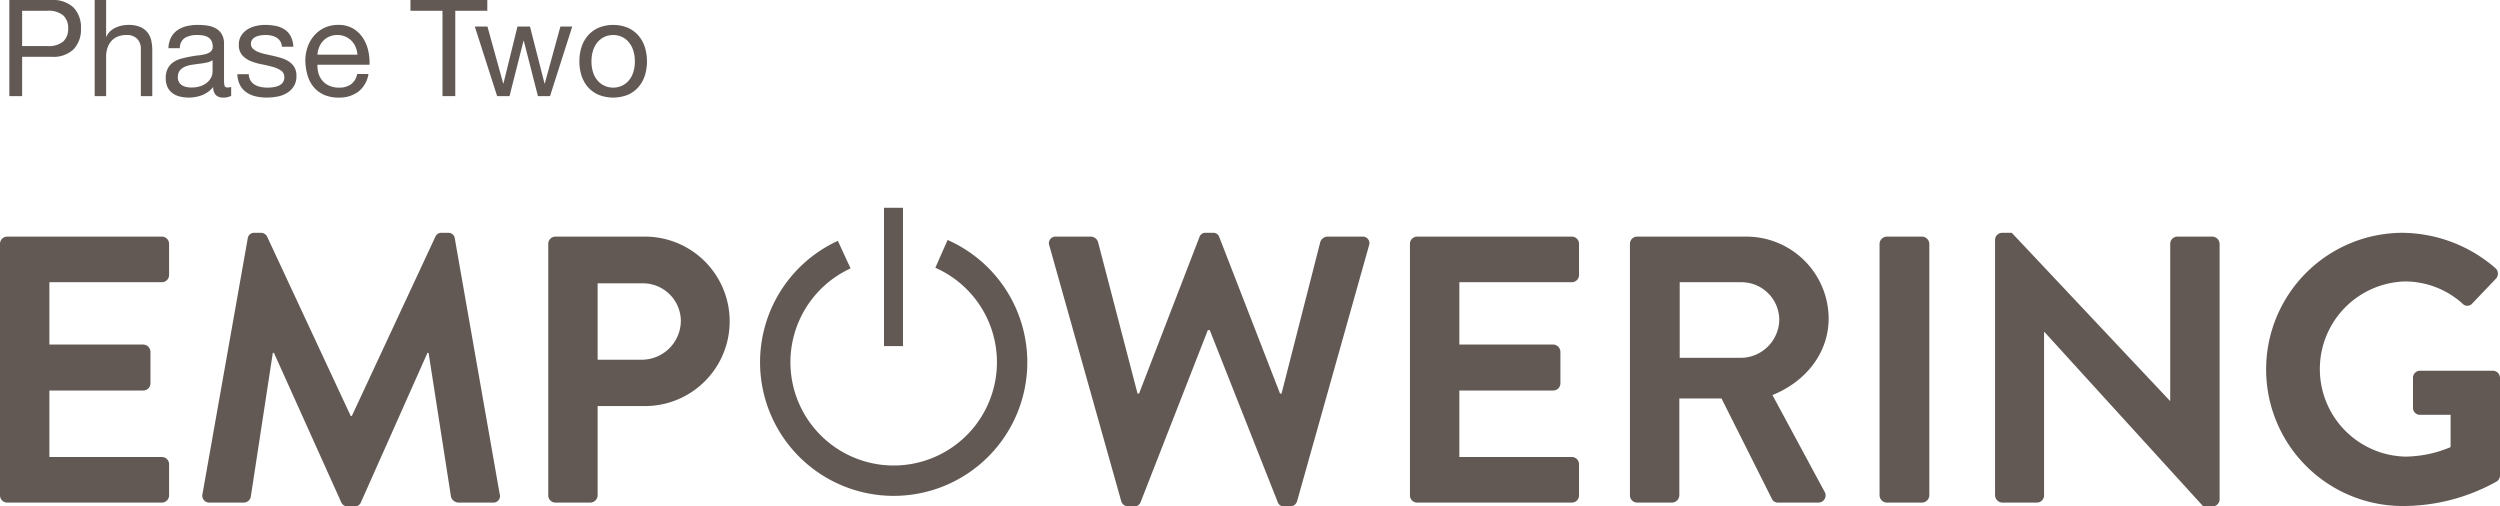 <svg xmlns="http://www.w3.org/2000/svg" width="297.171" height="60.194" viewBox="0 0 297.171 60.194"><defs><style>.cls-1{fill:#625955;}.cls-2,.cls-3{fill:none;stroke:#625955;stroke-miterlimit:10;}.cls-2{stroke-width:3.61px;}.cls-3{stroke-width:2.257px;}</style></defs><g id="Calque_2" data-name="Calque 2"><g id="Calque_1-2" data-name="Calque 1"><path class="cls-1" d="M0,28.984a.858.858,0,0,1,.857-.858H19.24a.858.858,0,0,1,.858.858V32.688a.858.858,0,0,1-.858.858H5.871v7.407H17.027a.889.889,0,0,1,.858.858V45.56a.858.858,0,0,1-.858.858H5.871v7.904H19.24a.858.858,0,0,1,.858.858v3.704a.858.858,0,0,1-.858.858H.857A.858.858,0,0,1,0,58.884Z"/><path class="cls-1" d="M29.446,28.352a.762.762,0,0,1,.814-.678h.723a.824.824,0,0,1,.768.452l9.937,21.318h.136L51.758,28.126a.779.779,0,0,1,.769-.452h.723a.761.761,0,0,1,.812.678l5.33,30.352a.784.784,0,0,1-.814,1.039H54.469a.979.979,0,0,1-.858-.677L50.945,41.947H50.81l-7.903,17.75a.768.768,0,0,1-.768.497h-.812a.812.812,0,0,1-.769-.497l-7.994-17.75h-.135l-2.62,17.118a.874.874,0,0,1-.814.677H24.93a.828.828,0,0,1-.858-1.039Z"/><path class="cls-1" d="M65.169,28.984a.858.858,0,0,1,.858-.858H76.641a10.072,10.072,0,1,1,.045,20.144H71.04V58.884a.888.888,0,0,1-.858.858H66.027a.858.858,0,0,1-.858-.858ZM76.279,42.76a4.656,4.656,0,0,0,4.652-4.697,4.506,4.506,0,0,0-4.652-4.381H71.04V42.76Z"/><path class="cls-1" d="M124.739,29.21a.787.787,0,0,1,.813-1.084h4.155a.926.926,0,0,1,.812.632L135.218,46.78h.181L142.58,28.171a.728.728,0,0,1,.768-.497h.813a.729.729,0,0,1,.768.497L152.155,46.78h.181l4.607-18.021a.926.926,0,0,1,.812-.632h4.155a.788.788,0,0,1,.814,1.084l-8.537,30.352a.867.867,0,0,1-.812.632h-.723a.767.767,0,0,1-.767-.497l-8.085-20.46h-.226l-7.995,20.46a.767.767,0,0,1-.768.497h-.723a.869.869,0,0,1-.814-.632Z"/><path class="cls-1" d="M167.599,28.984a.858.858,0,0,1,.858-.858h18.382a.858.858,0,0,1,.858.858V32.688a.858.858,0,0,1-.858.858H173.47v7.407H184.626a.888.888,0,0,1,.858.858V45.56a.858.858,0,0,1-.858.858H173.47v7.904h13.369a.858.858,0,0,1,.858.858v3.704a.858.858,0,0,1-.858.858H168.457a.858.858,0,0,1-.858-.858Z"/><path class="cls-1" d="M193.748,28.984a.858.858,0,0,1,.858-.858h12.918a9.783,9.783,0,0,1,9.846,9.71c0,4.155-2.755,7.543-6.684,9.124l6.188,11.472a.855.855,0,0,1-.767,1.31h-4.743a.775.775,0,0,1-.723-.407l-6.007-11.969h-5.014V58.884a.888.888,0,0,1-.857.858h-4.156a.858.858,0,0,1-.858-.858Zm13.278,13.55a4.6,4.6,0,0,0,4.472-4.606,4.494,4.494,0,0,0-4.472-4.381h-7.362v8.988Z"/><path class="cls-1" d="M223.419,28.984a.888.888,0,0,1,.858-.858h4.2a.889.889,0,0,1,.858.858v29.9a.889.889,0,0,1-.858.858h-4.2a.888.888,0,0,1-.858-.858Z"/><path class="cls-1" d="M237.148,28.487a.849.849,0,0,1,.858-.813h1.13l18.789,19.963h.045V28.984a.858.858,0,0,1,.858-.858h4.155a.889.889,0,0,1,.858.858v30.397a.85.85,0,0,1-.858.813h-1.084L243.02,39.462h-.045V58.884a.858.858,0,0,1-.858.858h-4.11a.888.888,0,0,1-.858-.858Z"/><path class="cls-1" d="M285.608,27.674a17.076,17.076,0,0,1,11.02,4.2.874.874,0,0,1,.045,1.265l-2.8,2.936a.772.772,0,0,1-1.175,0,10.238,10.238,0,0,0-6.82-2.62,10.414,10.414,0,0,0,.046,20.821,14.118,14.118,0,0,0,5.374-1.129V49.309h-3.613a.821.821,0,0,1-.857-.814V44.928a.83.83,0,0,1,.857-.858h8.672a.849.849,0,0,1,.814.858V56.49a.869.869,0,0,1-.361.723,22.822,22.822,0,0,1-11.201,2.936,16.237,16.237,0,0,1,0-32.475Z"/><path class="cls-1" d="M6.118,0A3.547,3.547,0,0,1,8.734.888,3.366,3.366,0,0,1,9.622,3.376a3.393,3.393,0,0,1-.888,2.496,3.48,3.48,0,0,1-2.616.88H2.63v4.672H1.11V0ZM5.606,5.472A2.711,2.711,0,0,0,7.502,4.944a2.007,2.007,0,0,0,.6-1.568,1.983,1.983,0,0,0-.6-1.56A2.792,2.792,0,0,0,5.606,1.28H2.63V5.472Z"/><path class="cls-1" d="M12.614,0V4.368h.032a1.805,1.805,0,0,1,.448-.648,2.558,2.558,0,0,1,.647-.432,3.382,3.382,0,0,1,.752-.248,3.813,3.813,0,0,1,.761-.08,3.595,3.595,0,0,1,1.359.224,2.246,2.246,0,0,1,.88.624,2.314,2.314,0,0,1,.473.952,5.164,5.164,0,0,1,.136,1.224v5.44h-1.36v-5.6a1.646,1.646,0,0,0-.447-1.216A1.668,1.668,0,0,0,15.062,4.16a2.762,2.762,0,0,0-1.08.192,2.018,2.018,0,0,0-.76.544,2.338,2.338,0,0,0-.456.824,3.345,3.345,0,0,0-.152,1.032v4.672H11.255V0Z"/><path class="cls-1" d="M27.477,11.392a1.92,1.92,0,0,1-.976.208,1.171,1.171,0,0,1-.84-.296,1.287,1.287,0,0,1-.312-.968,3.251,3.251,0,0,1-1.304.968,4.506,4.506,0,0,1-2.672.168,2.462,2.462,0,0,1-.872-.4,1.914,1.914,0,0,1-.584-.712,2.402,2.402,0,0,1-.216-1.064,2.426,2.426,0,0,1,.24-1.152,2.079,2.079,0,0,1,.632-.728,2.897,2.897,0,0,1,.895-.424q.504-.143,1.032-.24.56-.112,1.064-.168a5.947,5.947,0,0,0,.888-.16,1.472,1.472,0,0,0,.607-.304.741.741,0,0,0,.225-.584,1.365,1.365,0,0,0-.168-.72,1.15,1.15,0,0,0-.433-.416,1.741,1.741,0,0,0-.592-.192,4.443,4.443,0,0,0-.647-.048,2.88,2.88,0,0,0-1.44.328,1.393,1.393,0,0,0-.624,1.24H20.023a2.936,2.936,0,0,1,.319-1.296,2.428,2.428,0,0,1,.769-.856,3.211,3.211,0,0,1,1.096-.472,5.773,5.773,0,0,1,1.32-.144,7.758,7.758,0,0,1,1.111.08,2.909,2.909,0,0,1,1,.327,1.92,1.92,0,0,1,.721.694A2.225,2.225,0,0,1,26.63,5.227V9.474a3.188,3.188,0,0,0,.056.703c.038.149.163.224.376.224a1.645,1.645,0,0,0,.416-.064Zm-2.208-4.24a1.694,1.694,0,0,1-.672.279c-.277.059-.567.106-.872.143s-.61.08-.92.128a3.404,3.404,0,0,0-.832.231,1.51,1.51,0,0,0-.6.454,1.264,1.264,0,0,0-.232.804,1.094,1.094,0,0,0,.137.565,1.125,1.125,0,0,0,.352.374,1.497,1.497,0,0,0,.504.207,2.81,2.81,0,0,0,.608.064,3.229,3.229,0,0,0,1.151-.183,2.413,2.413,0,0,0,.784-.462,1.808,1.808,0,0,0,.448-.605,1.526,1.526,0,0,0,.143-.613Z"/><path class="cls-1" d="M29.782,9.576a1.447,1.447,0,0,0,.504.496,2.265,2.265,0,0,0,.704.264,4.026,4.026,0,0,0,.808.08,4.948,4.948,0,0,0,.672-.048,2.47,2.47,0,0,0,.648-.176,1.215,1.215,0,0,0,.487-.376,1.004,1.004,0,0,0,.192-.632.906.906,0,0,0-.4-.8,3.399,3.399,0,0,0-1-.44q-.599-.168-1.304-.304A6.706,6.706,0,0,1,29.79,7.256a2.697,2.697,0,0,1-1-.696,1.81,1.81,0,0,1-.4-1.248A1.985,1.985,0,0,1,28.67,4.24a2.298,2.298,0,0,1,.72-.728,3.31,3.31,0,0,1,.992-.416A4.587,4.587,0,0,1,31.477,2.96a6.557,6.557,0,0,1,1.296.12,2.999,2.999,0,0,1,1.048.416,2.156,2.156,0,0,1,.729.8,3.037,3.037,0,0,1,.32,1.256H33.51a1.383,1.383,0,0,0-.208-.664,1.362,1.362,0,0,0-.448-.424,2.036,2.036,0,0,0-.6-.232A3.072,3.072,0,0,0,31.59,4.16a4.02,4.02,0,0,0-.616.048,2.05,2.05,0,0,0-.567.168,1.142,1.142,0,0,0-.416.32.803.803,0,0,0-.16.52.763.763,0,0,0,.248.584,1.971,1.971,0,0,0,.632.384,5.492,5.492,0,0,0,.864.256q.479.104.96.216.511.112,1,.272a3.25,3.25,0,0,1,.863.424,2.078,2.078,0,0,1,.608.663,1.956,1.956,0,0,1,.231.992,2.304,2.304,0,0,1-.311,1.248,2.437,2.437,0,0,1-.816.8,3.398,3.398,0,0,1-1.136.424,6.706,6.706,0,0,1-1.256.12,5.825,5.825,0,0,1-1.312-.143,3.227,3.227,0,0,1-1.104-.472,2.394,2.394,0,0,1-.768-.864,2.988,2.988,0,0,1-.32-1.304h1.36A1.512,1.512,0,0,0,29.782,9.576Z"/><path class="cls-1" d="M42.598,10.896a3.755,3.755,0,0,1-2.336.704,4.247,4.247,0,0,1-1.72-.32,3.393,3.393,0,0,1-1.225-.896,3.805,3.805,0,0,1-.743-1.376,6.606,6.606,0,0,1-.28-1.744,4.972,4.972,0,0,1,.288-1.728,4.125,4.125,0,0,1,.808-1.36,3.673,3.673,0,0,1,1.232-.896,3.758,3.758,0,0,1,1.56-.32,3.391,3.391,0,0,1,1.832.456,3.615,3.615,0,0,1,1.168,1.16A4.603,4.603,0,0,1,43.79,6.112a6.607,6.607,0,0,1,.136,1.584H37.733a3.293,3.293,0,0,0,.128,1.032,2.34,2.34,0,0,0,.465.864,2.276,2.276,0,0,0,.815.6,2.817,2.817,0,0,0,1.168.224,2.351,2.351,0,0,0,1.416-.4A1.935,1.935,0,0,0,42.454,8.8h1.344A3.31,3.31,0,0,1,42.598,10.896ZM42.27,5.584a2.321,2.321,0,0,0-.496-.744,2.363,2.363,0,0,0-.735-.496,2.33,2.33,0,0,0-.936-.184,2.373,2.373,0,0,0-.952.184,2.206,2.206,0,0,0-.728.504,2.414,2.414,0,0,0-.48.744,2.841,2.841,0,0,0-.208.904h4.752A2.775,2.775,0,0,0,42.27,5.584Z"/><path class="cls-1" d="M48.79,1.28V0h9.136V1.28H54.118v10.144h-1.52V1.28Z"/><path class="cls-1" d="M63.942,11.424,62.262,4.848h-.031l-1.664,6.576H59.094L56.438,3.152h1.504L59.815,9.92h.031L61.51,3.152H62.998L64.726,9.92h.032l1.857-6.768h1.408l-2.641,8.272Z"/><path class="cls-1" d="M69.126,5.592a3.875,3.875,0,0,1,.768-1.376,3.622,3.622,0,0,1,1.265-.92,4.633,4.633,0,0,1,3.464,0,3.643,3.643,0,0,1,1.256.92,3.86,3.86,0,0,1,.768,1.376,5.503,5.503,0,0,1,.257,1.704,5.425,5.425,0,0,1-.257,1.696,3.863,3.863,0,0,1-.768,1.368,3.551,3.551,0,0,1-1.256.912,4.742,4.742,0,0,1-3.464,0,3.532,3.532,0,0,1-1.265-.912,3.878,3.878,0,0,1-.768-1.368A5.425,5.425,0,0,1,68.87,7.296,5.503,5.503,0,0,1,69.126,5.592Zm1.384,3.04a2.802,2.802,0,0,0,.552.976,2.408,2.408,0,0,0,.824.6,2.508,2.508,0,0,0,2,0,2.398,2.398,0,0,0,.824-.6,2.788,2.788,0,0,0,.552-.976,4.1,4.1,0,0,0,.2-1.336,4.1,4.1,0,0,0-.2-1.336,2.887,2.887,0,0,0-.552-.984,2.357,2.357,0,0,0-.824-.608,2.508,2.508,0,0,0-2,0,2.366,2.366,0,0,0-.824.608A2.902,2.902,0,0,0,70.51,5.96a4.1,4.1,0,0,0-.2,1.336A4.1,4.1,0,0,0,70.51,8.632Z"/><path class="cls-2" d="M111.912,30.177a14.079,14.079,0,1,1-11.562.09"/><line class="cls-3" x1="106.207" y1="24.698" x2="106.207" y2="41.139"/></g></g></svg>